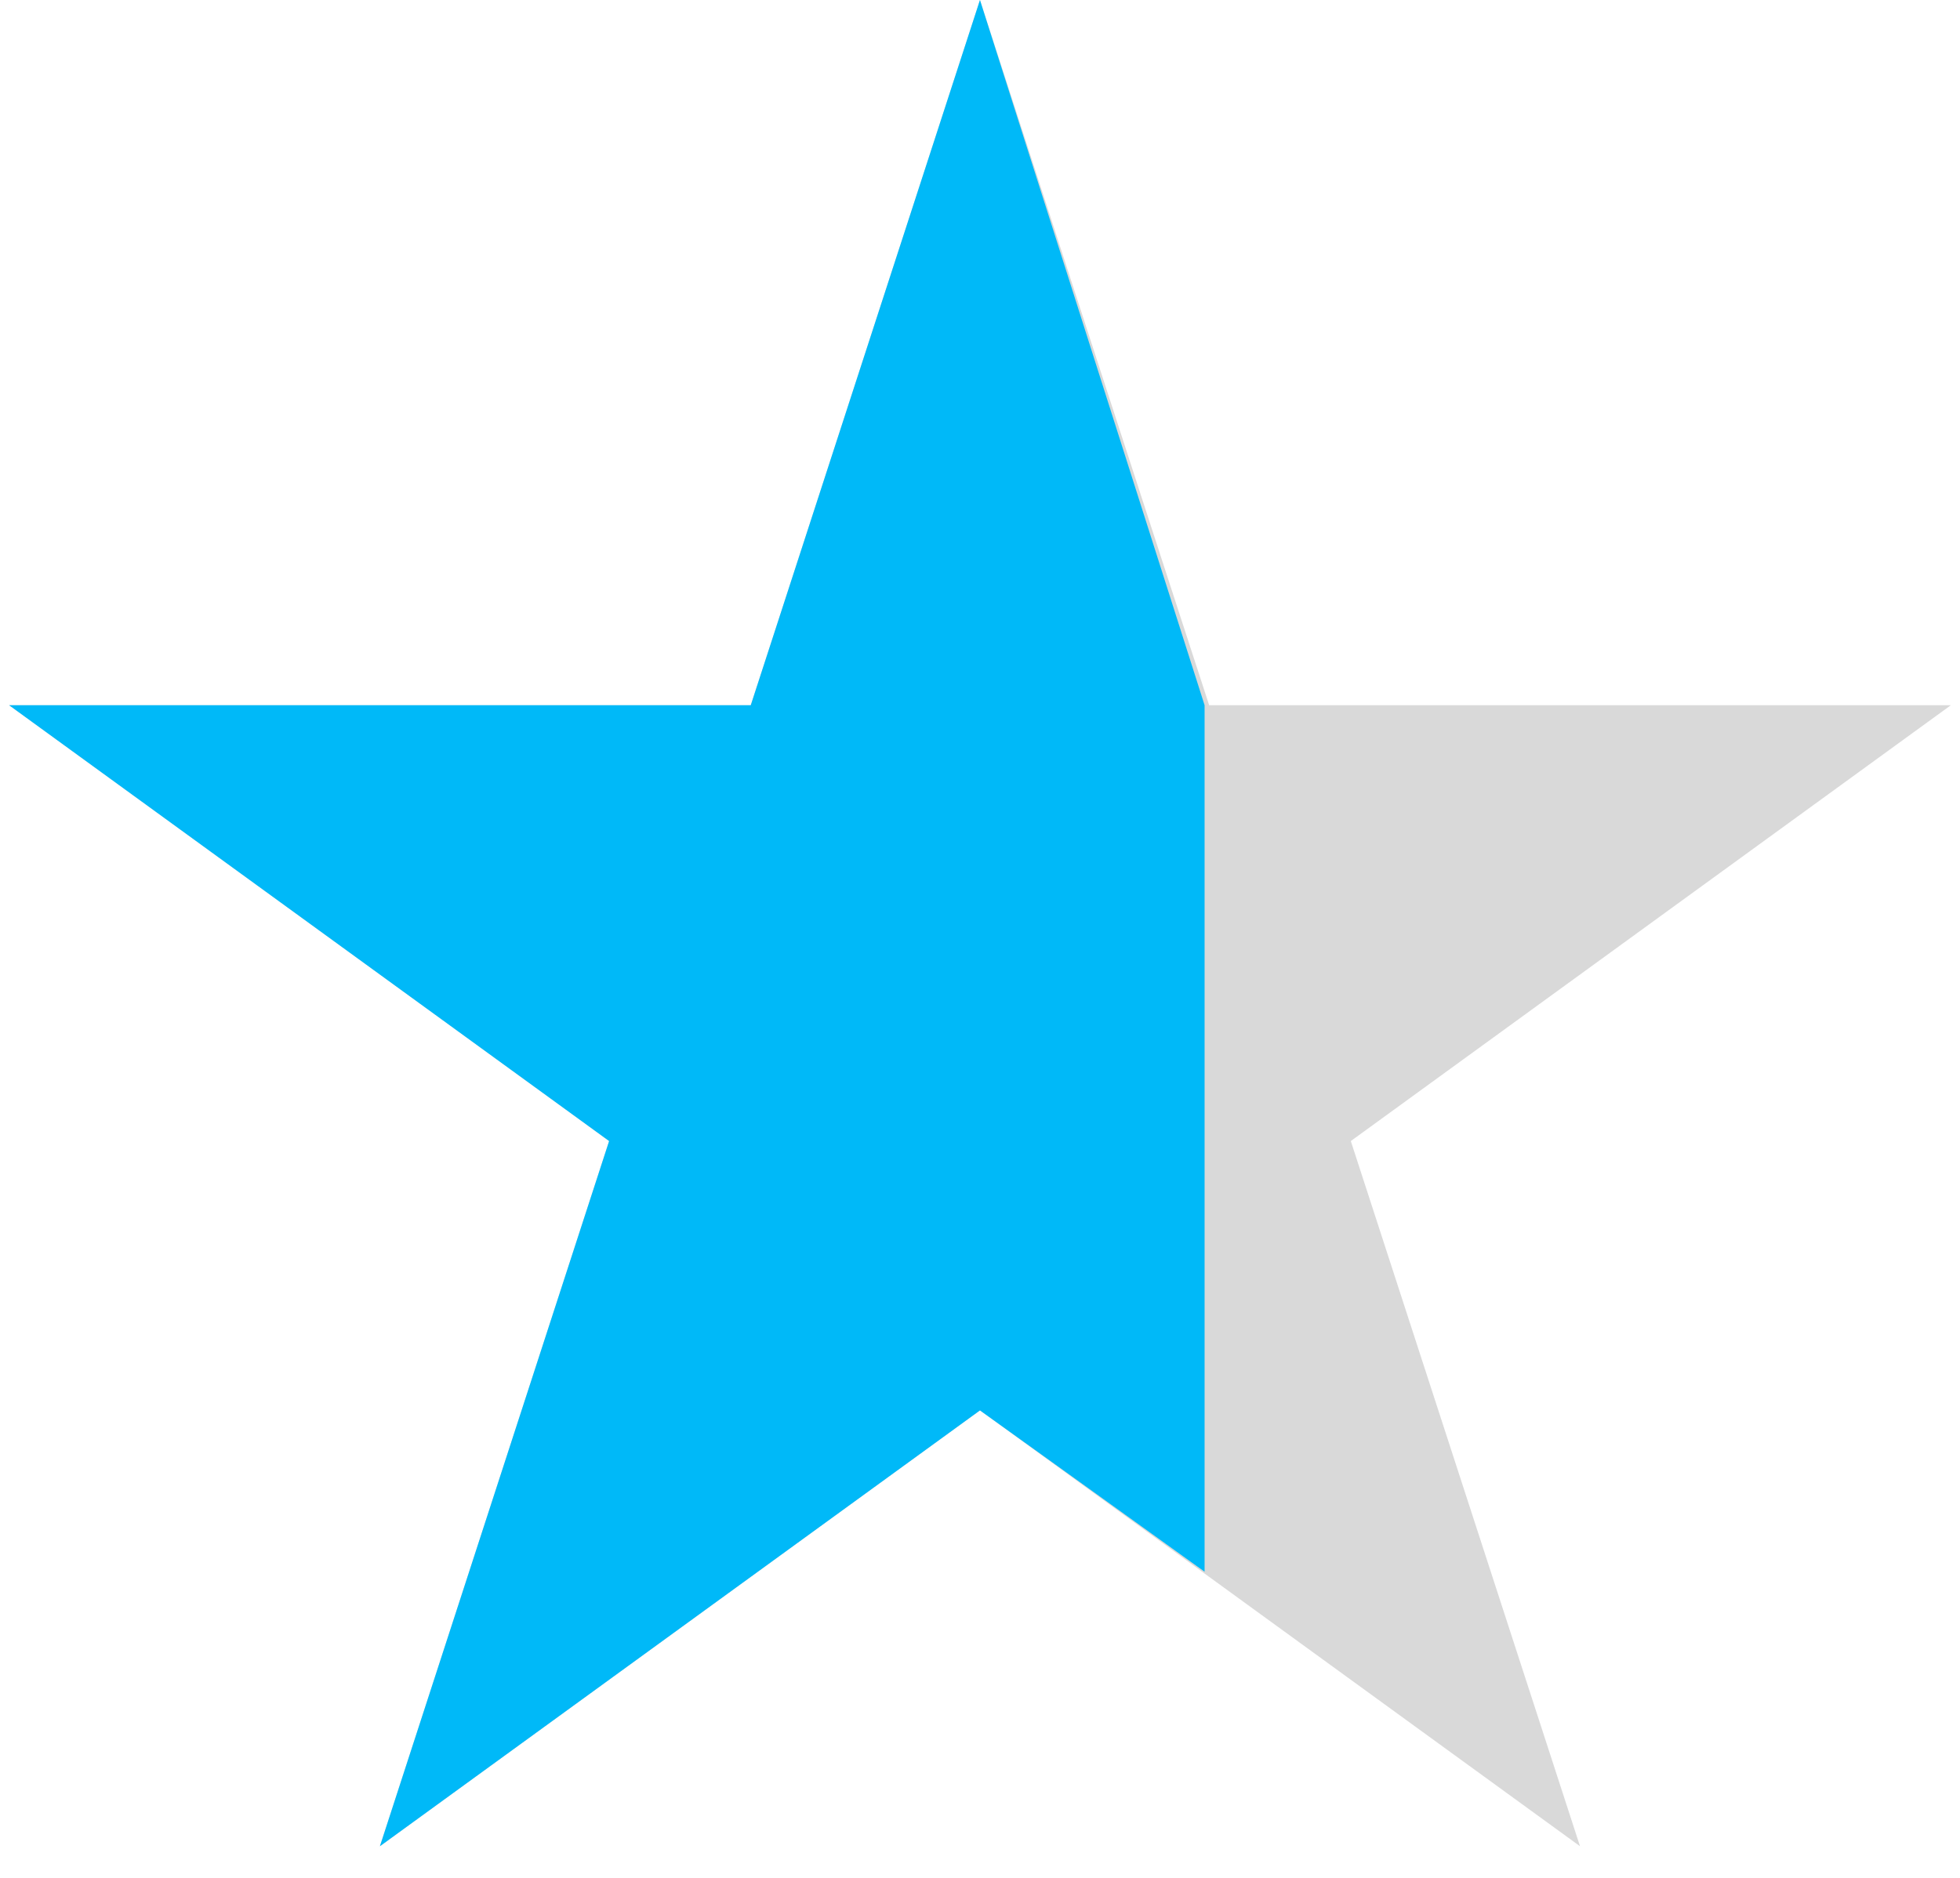 <svg width="48" height="46" viewBox="0 0 48 46" fill="none" xmlns="http://www.w3.org/2000/svg">
<path d="M23.999 0L29.612 17.275H47.776L33.081 27.951L38.694 45.225L23.999 34.549L9.304 45.225L14.917 27.951L0.223 17.275H18.386L23.999 0Z" fill="#D9D9D9"/>
<path d="M23.999 0L29.5 17.275V23.5V28.5V32.5V38.5L23.999 34.549L9.304 45.225L14.917 27.951L0.223 17.275H18.386L23.999 0Z" fill="#00B9F8"/>
</svg>
